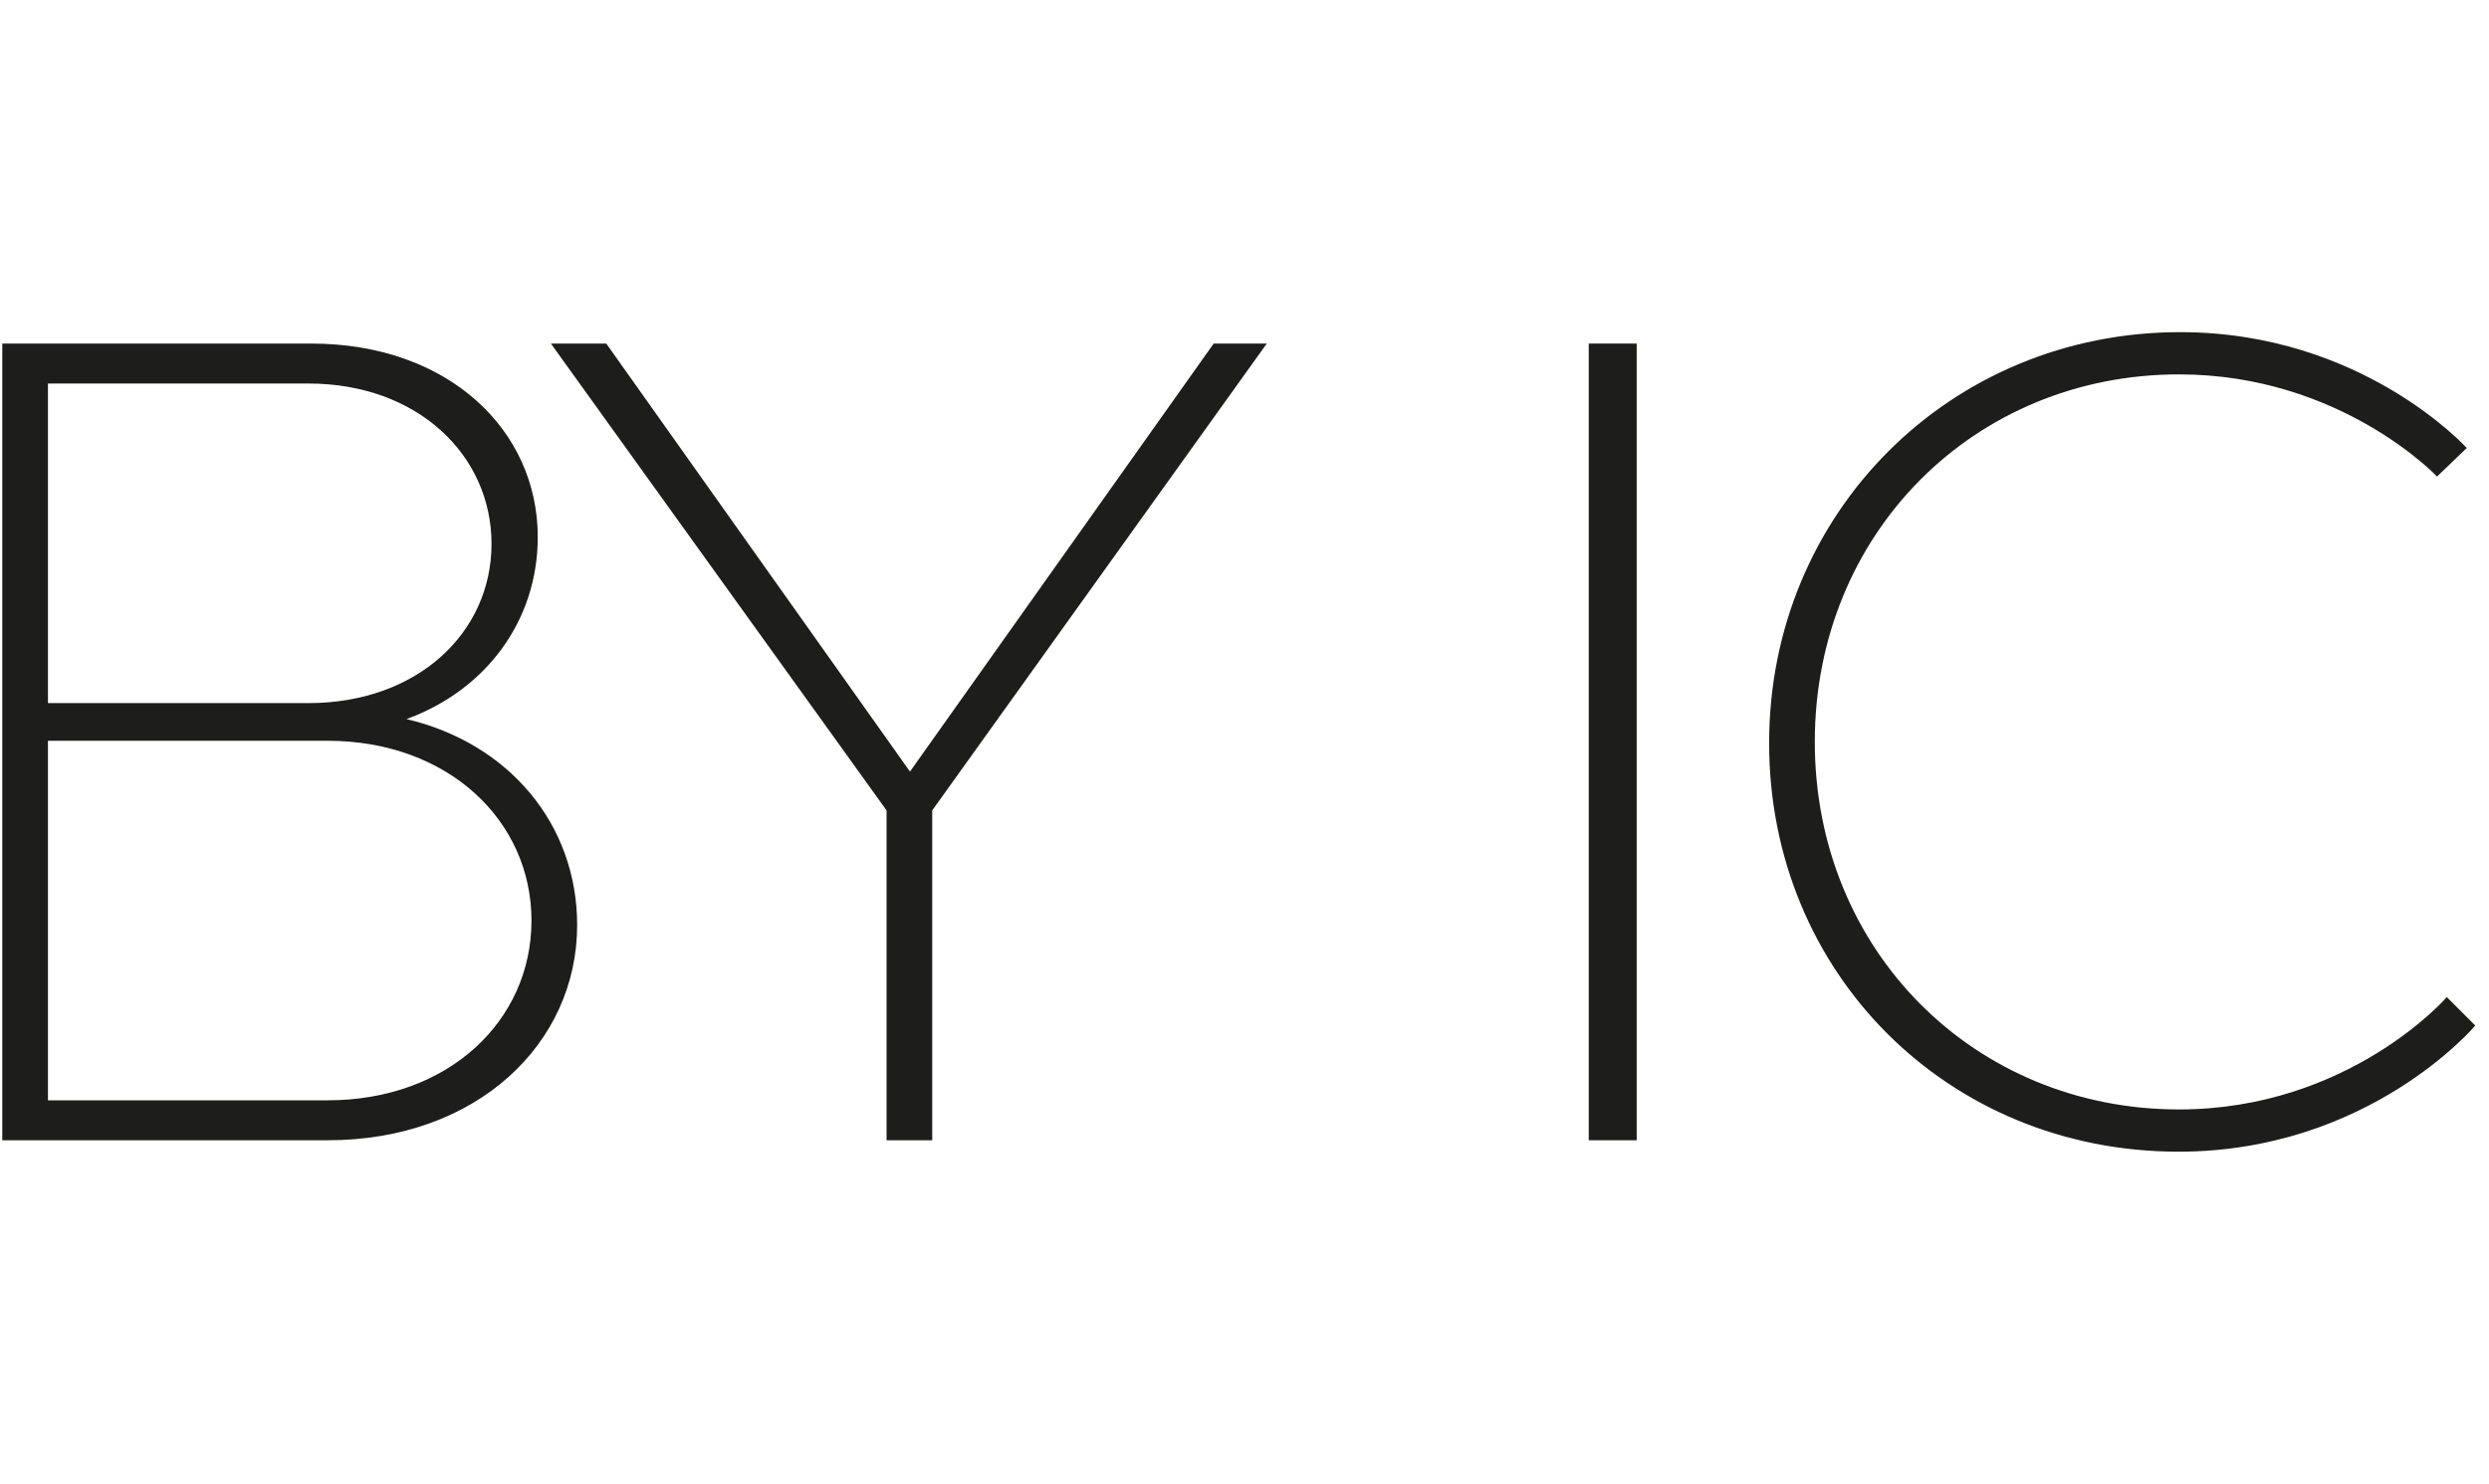 <?xml version="1.0" encoding="UTF-8"?>
<svg xmlns="http://www.w3.org/2000/svg" width="436" height="260" viewBox="0 0 436 260" fill="none">
  <path d="M54.5 60.2C78.6 60.2 94.2 75.4 94.2 94.1C94.2 108.7 85.2 120.9 71.2 126C89.1 130.2 101.1 144.4 101.1 162.1C101.1 182.8 83.6 199.8 57.4 199.8H0.4V60.2H54.5ZM8.4 123.2H54C73.2 123.2 86.1 110.8 86.1 95.3C86.1 79.8 73.2 67.2 54 67.2H8.4V123.2ZM8.4 192.8H57.4C78.5 192.8 93.1 178.9 93.1 161.3C93.1 143.8 78.5 129.8 57.4 129.8H8.4V192.8Z" fill="#1D1D1B"></path>
  <path d="M163.3 142V199.8H155.3V142L96.5 60.2H106.2L159.4 135.2L212.6 60.2H221.9L163.3 142Z" fill="#1D1D1B"></path>
  <path d="M278.301 60.2H286.701V199.8H278.301V60.2Z" fill="#1D1D1B"></path>
  <path d="M309.9 130.2C309.9 89.9 341.6 58.2 381.9 58.2C413.8 58.2 432.1 78.5 432.1 78.5L426.9 83.5C426.9 83.5 410 65.6 381.7 65.6C345.8 65.6 317.9 93.5 317.9 130C317.9 166.5 345.8 194.4 381.7 194.4C411.4 194.4 428.6 174.8 428.6 174.7L433.6 179.7C433.6 179.7 415 201.8 381.6 201.8C341.2 201.8 309.9 170.5 309.9 130.2Z" fill="#1D1D1B"></path>
</svg>
